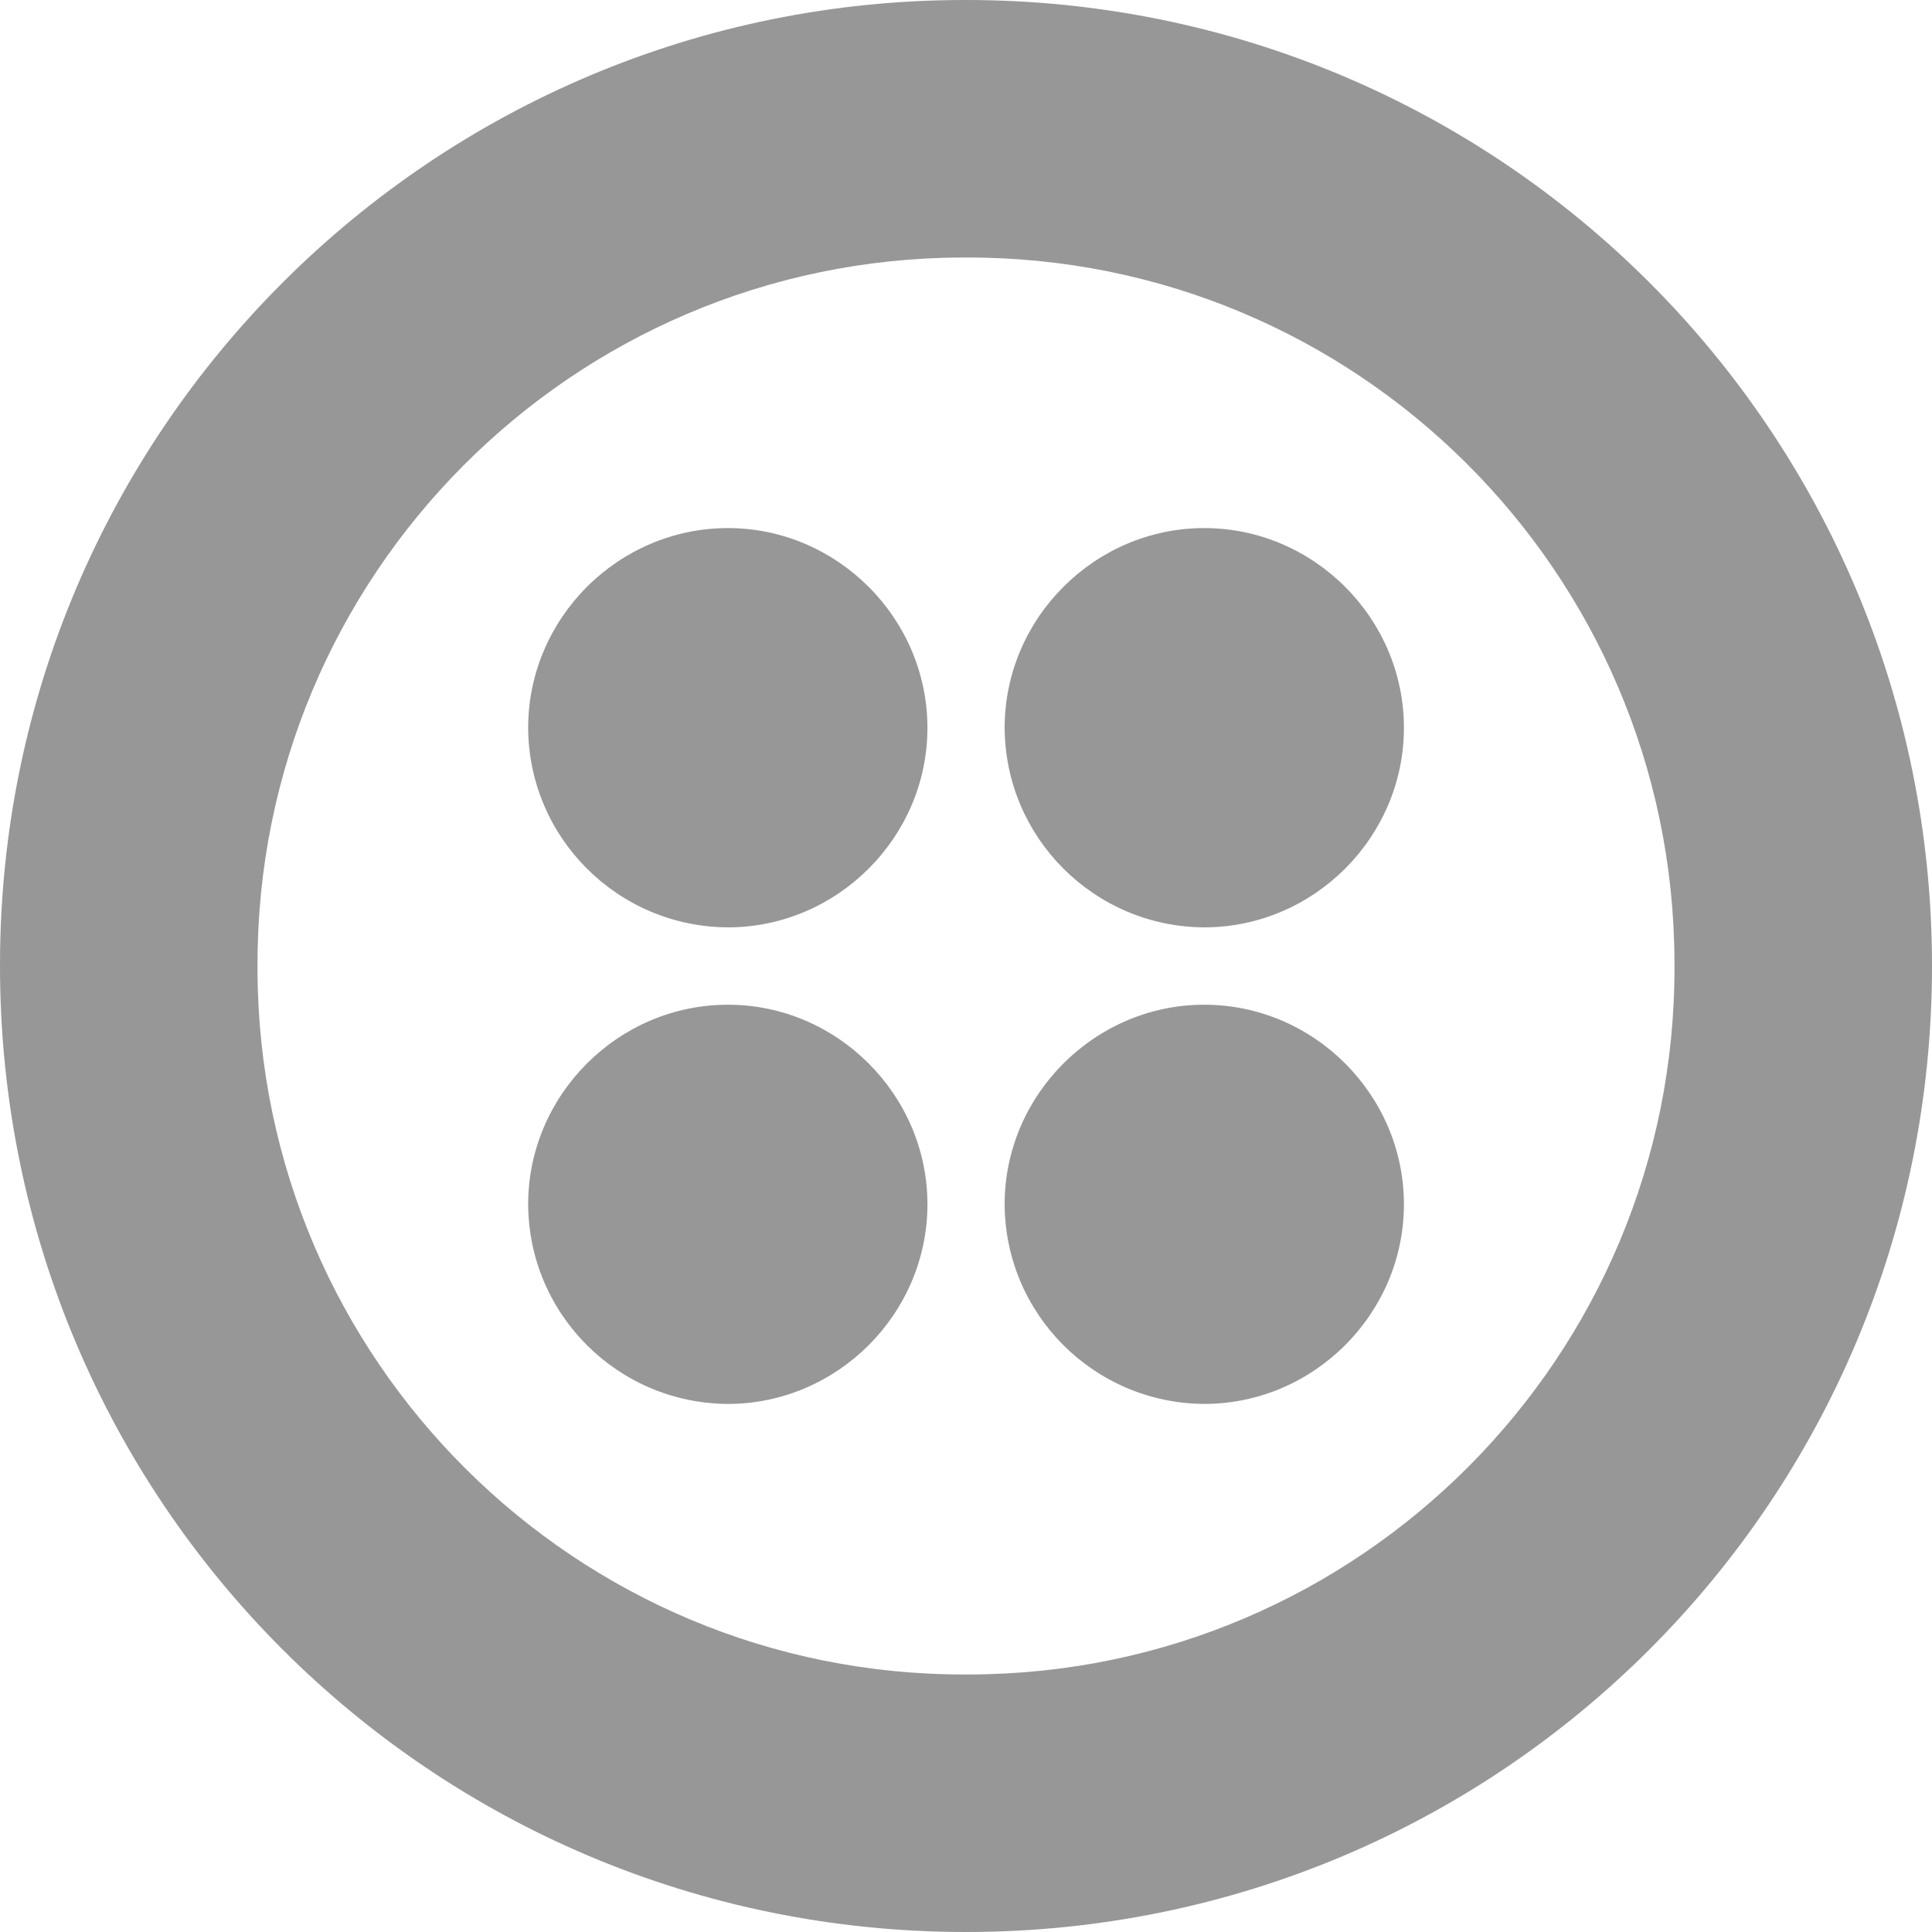 <?xml version="1.0" encoding="UTF-8" standalone="no"?><svg xmlns="http://www.w3.org/2000/svg" xmlns:xlink="http://www.w3.org/1999/xlink" fill="#000000" height="24" preserveAspectRatio="xMidYMid meet" version="1" viewBox="0.0 -0.0 24.0 24.0" width="24" zoomAndPan="magnify"><g id="change1_1"><path d="M0,12c0,6.64,5.359,12,12,12s12-5.36,12-12c0-6.641-5.36-12-12-12C5.381-0.008,0.008,5.352,0,11.971V12z M3.199,12c-0.014-4.846,3.904-8.786,8.75-8.801H12c4.847-0.014,8.786,3.904,8.801,8.75V12c0.015,4.847-3.904,8.786-8.75,8.801H12 c-4.846,0.015-8.786-3.904-8.801-8.75V12z" fill="#979797"/></g><g id="change1_2"><path d="M14.959,17.44c1.361,0,2.481-1.12,2.481-2.48c0-1.359-1.12-2.48-2.481-2.479 c-1.359,0-2.479,1.12-2.479,2.479C12.486,16.326,13.592,17.432,14.959,17.44z" fill="#979797"/></g><g id="change1_3"><path d="M14.959,11.52c1.361,0,2.481-1.12,2.481-2.479c0-1.361-1.12-2.481-2.481-2.481 c-1.359,0-2.479,1.12-2.479,2.481C12.487,10.407,13.593,11.513,14.959,11.52z" fill="#979797"/></g><g id="change1_4"><path d="M9.042,17.44c1.359,0,2.479-1.12,2.479-2.48c0-1.359-1.121-2.48-2.479-2.479 c-1.361,0-2.481,1.12-2.481,2.479C6.567,16.327,7.674,17.433,9.042,17.44z" fill="#979797"/></g><g id="change1_5"><path d="M9.042,11.52c1.359,0,2.479-1.12,2.479-2.479c0-1.361-1.121-2.481-2.479-2.481 c-1.361,0-2.481,1.12-2.481,2.481C6.567,10.408,7.675,11.513,9.042,11.52z" fill="#979797"/></g></svg>